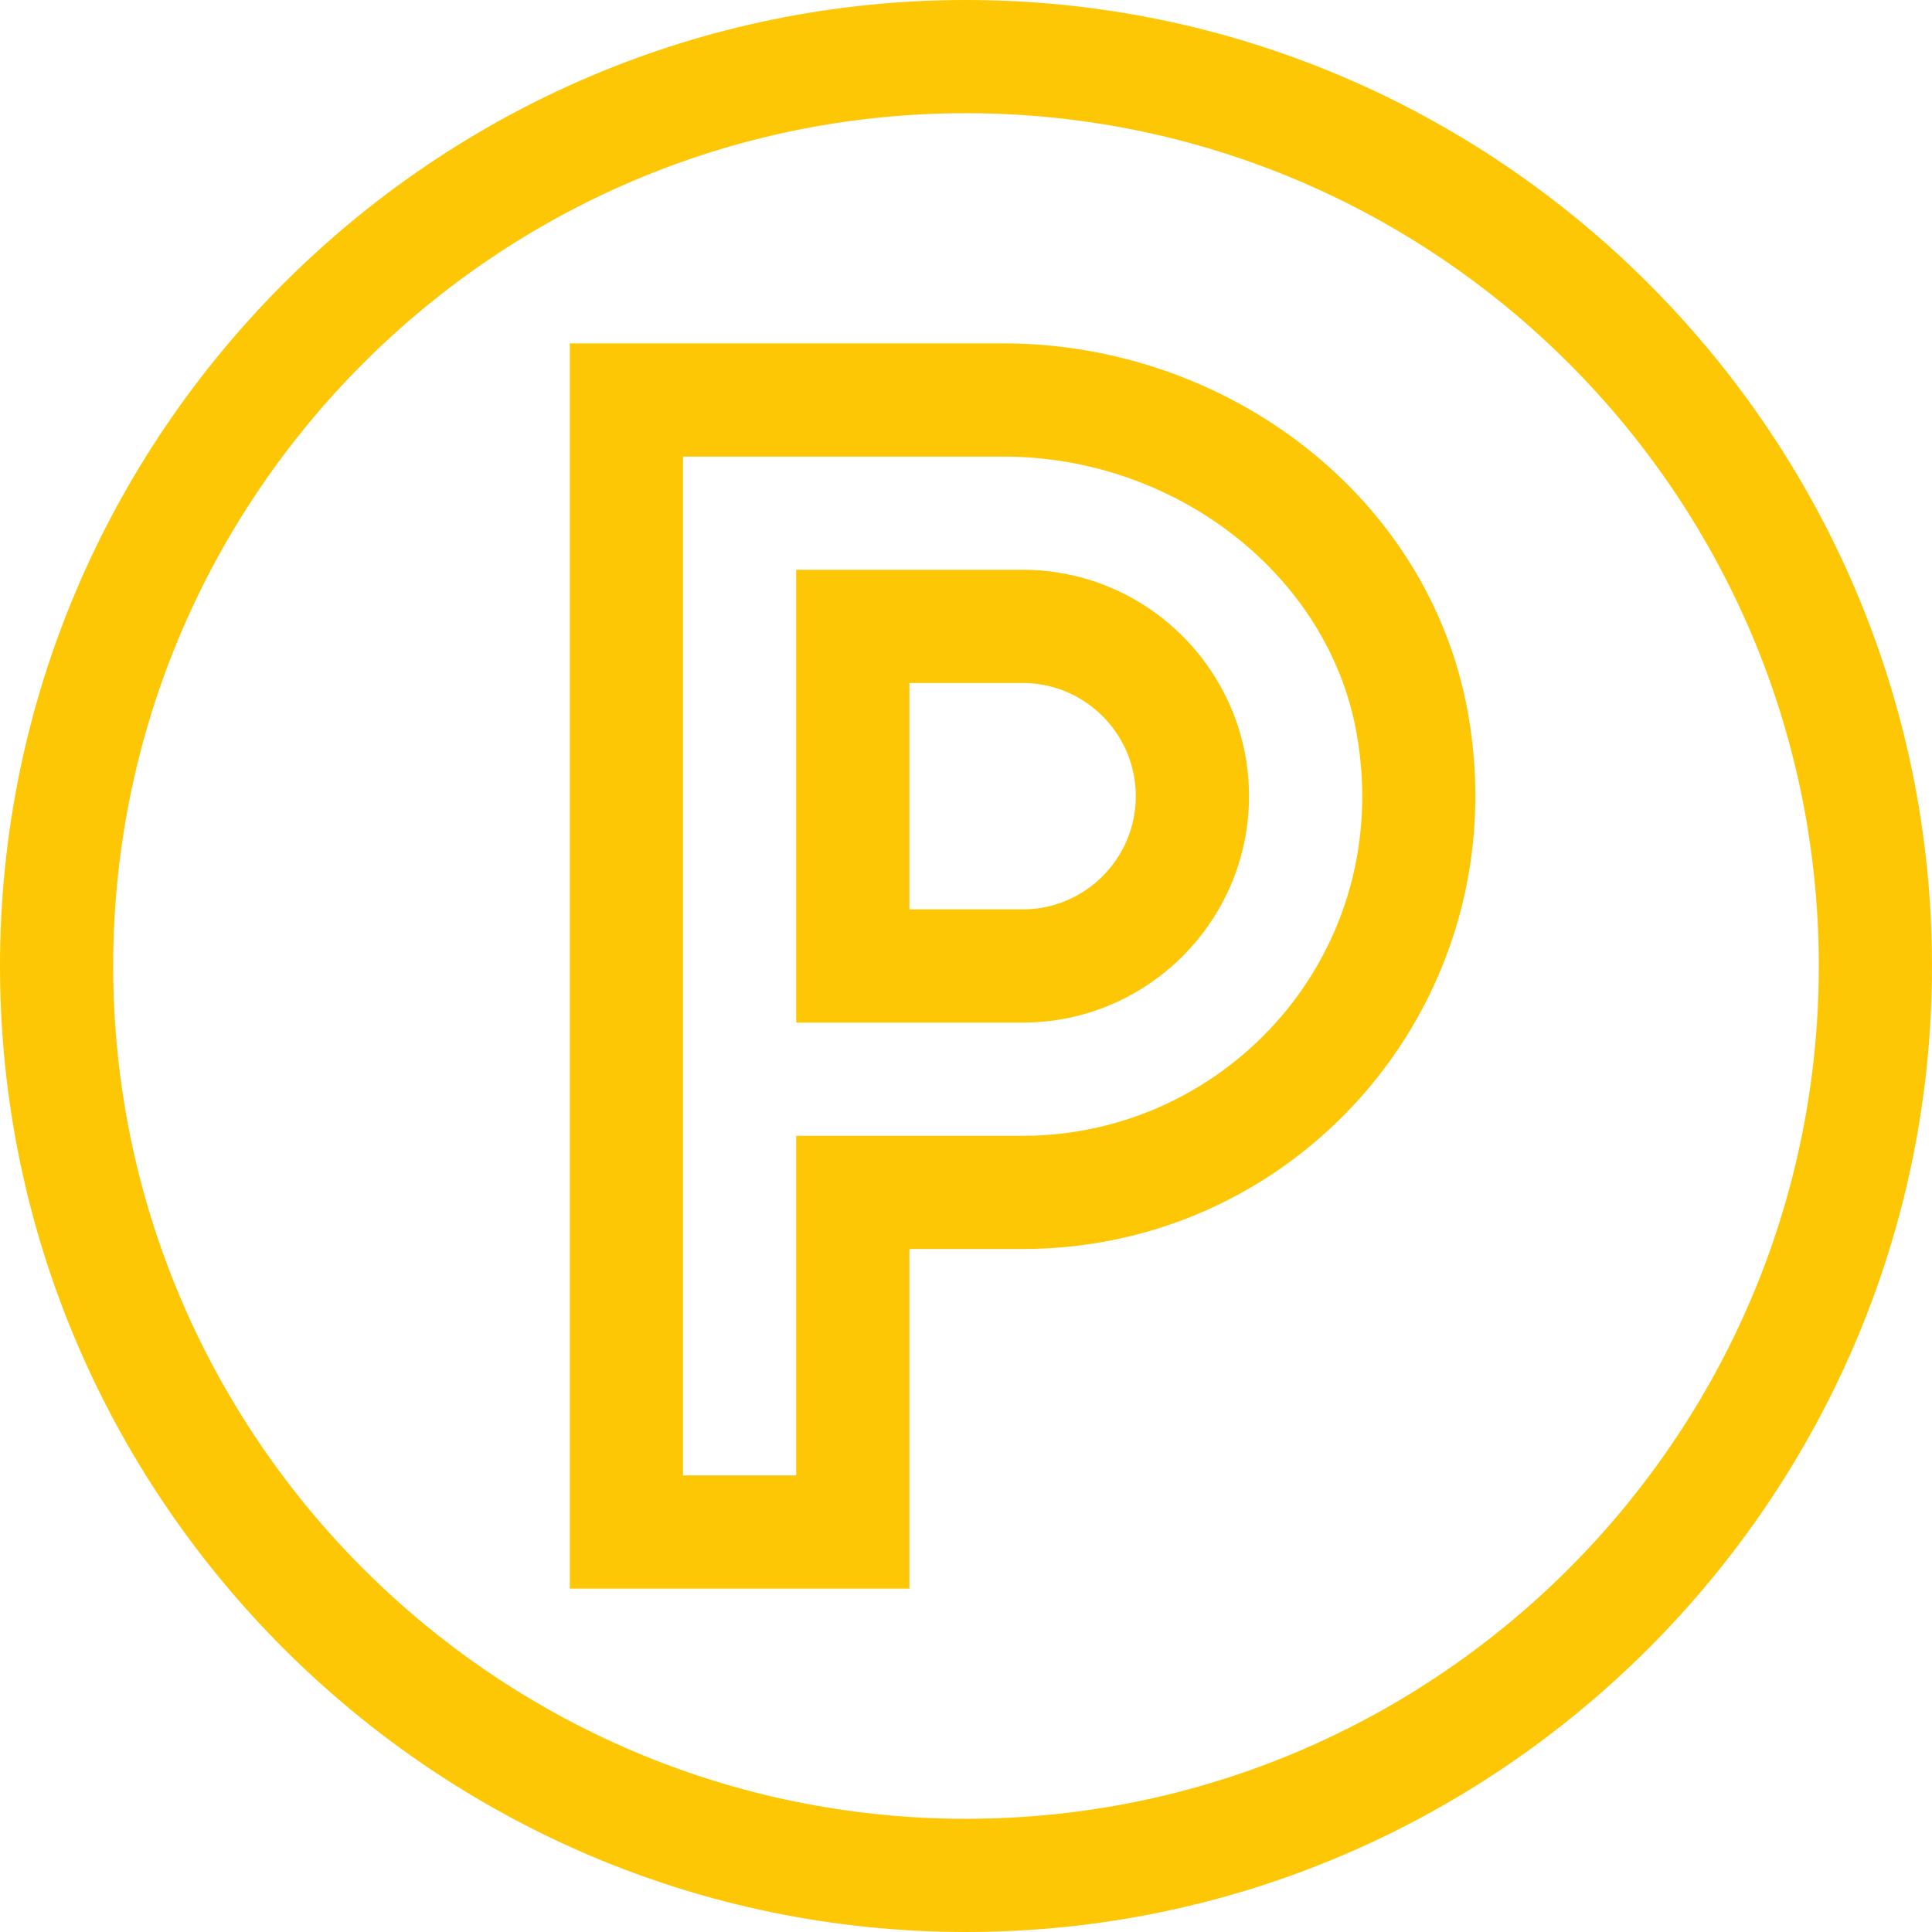 <?xml version="1.0" encoding="UTF-8"?> <svg xmlns="http://www.w3.org/2000/svg" width="512" height="512" viewBox="0 0 512 512" fill="none"><path d="M256 0C115.031 0 0 115.051 0 256C0 396.969 115.051 512 256 512C396.969 512 512 396.949 512 256C512 115.031 396.949 0 256 0ZM256 482C131.383 482 30 380.617 30 256C30 131.383 131.383 30 256 30C380.617 30 482 131.383 482 256C482 380.617 380.617 482 256 482Z" fill="#FDC705"></path><path d="M265.859 91H151V421H241V331H271C345.352 331 402.559 263.922 388.992 188.762C378.582 131.109 324.832 91 265.859 91ZM271 301H211V391H181V121H265.859C311.699 121 351.945 152.422 359.469 194.09C369.934 252.055 325.578 301 271 301Z" fill="#FDC705"></path><path d="M271 151H211V271H271C304.086 271 331 244.086 331 211C331 177.914 304.086 151 271 151ZM271 241H241V181H271C287.543 181 301 194.457 301 211C301 227.543 287.543 241 271 241Z" fill="#FDC705"></path></svg> 